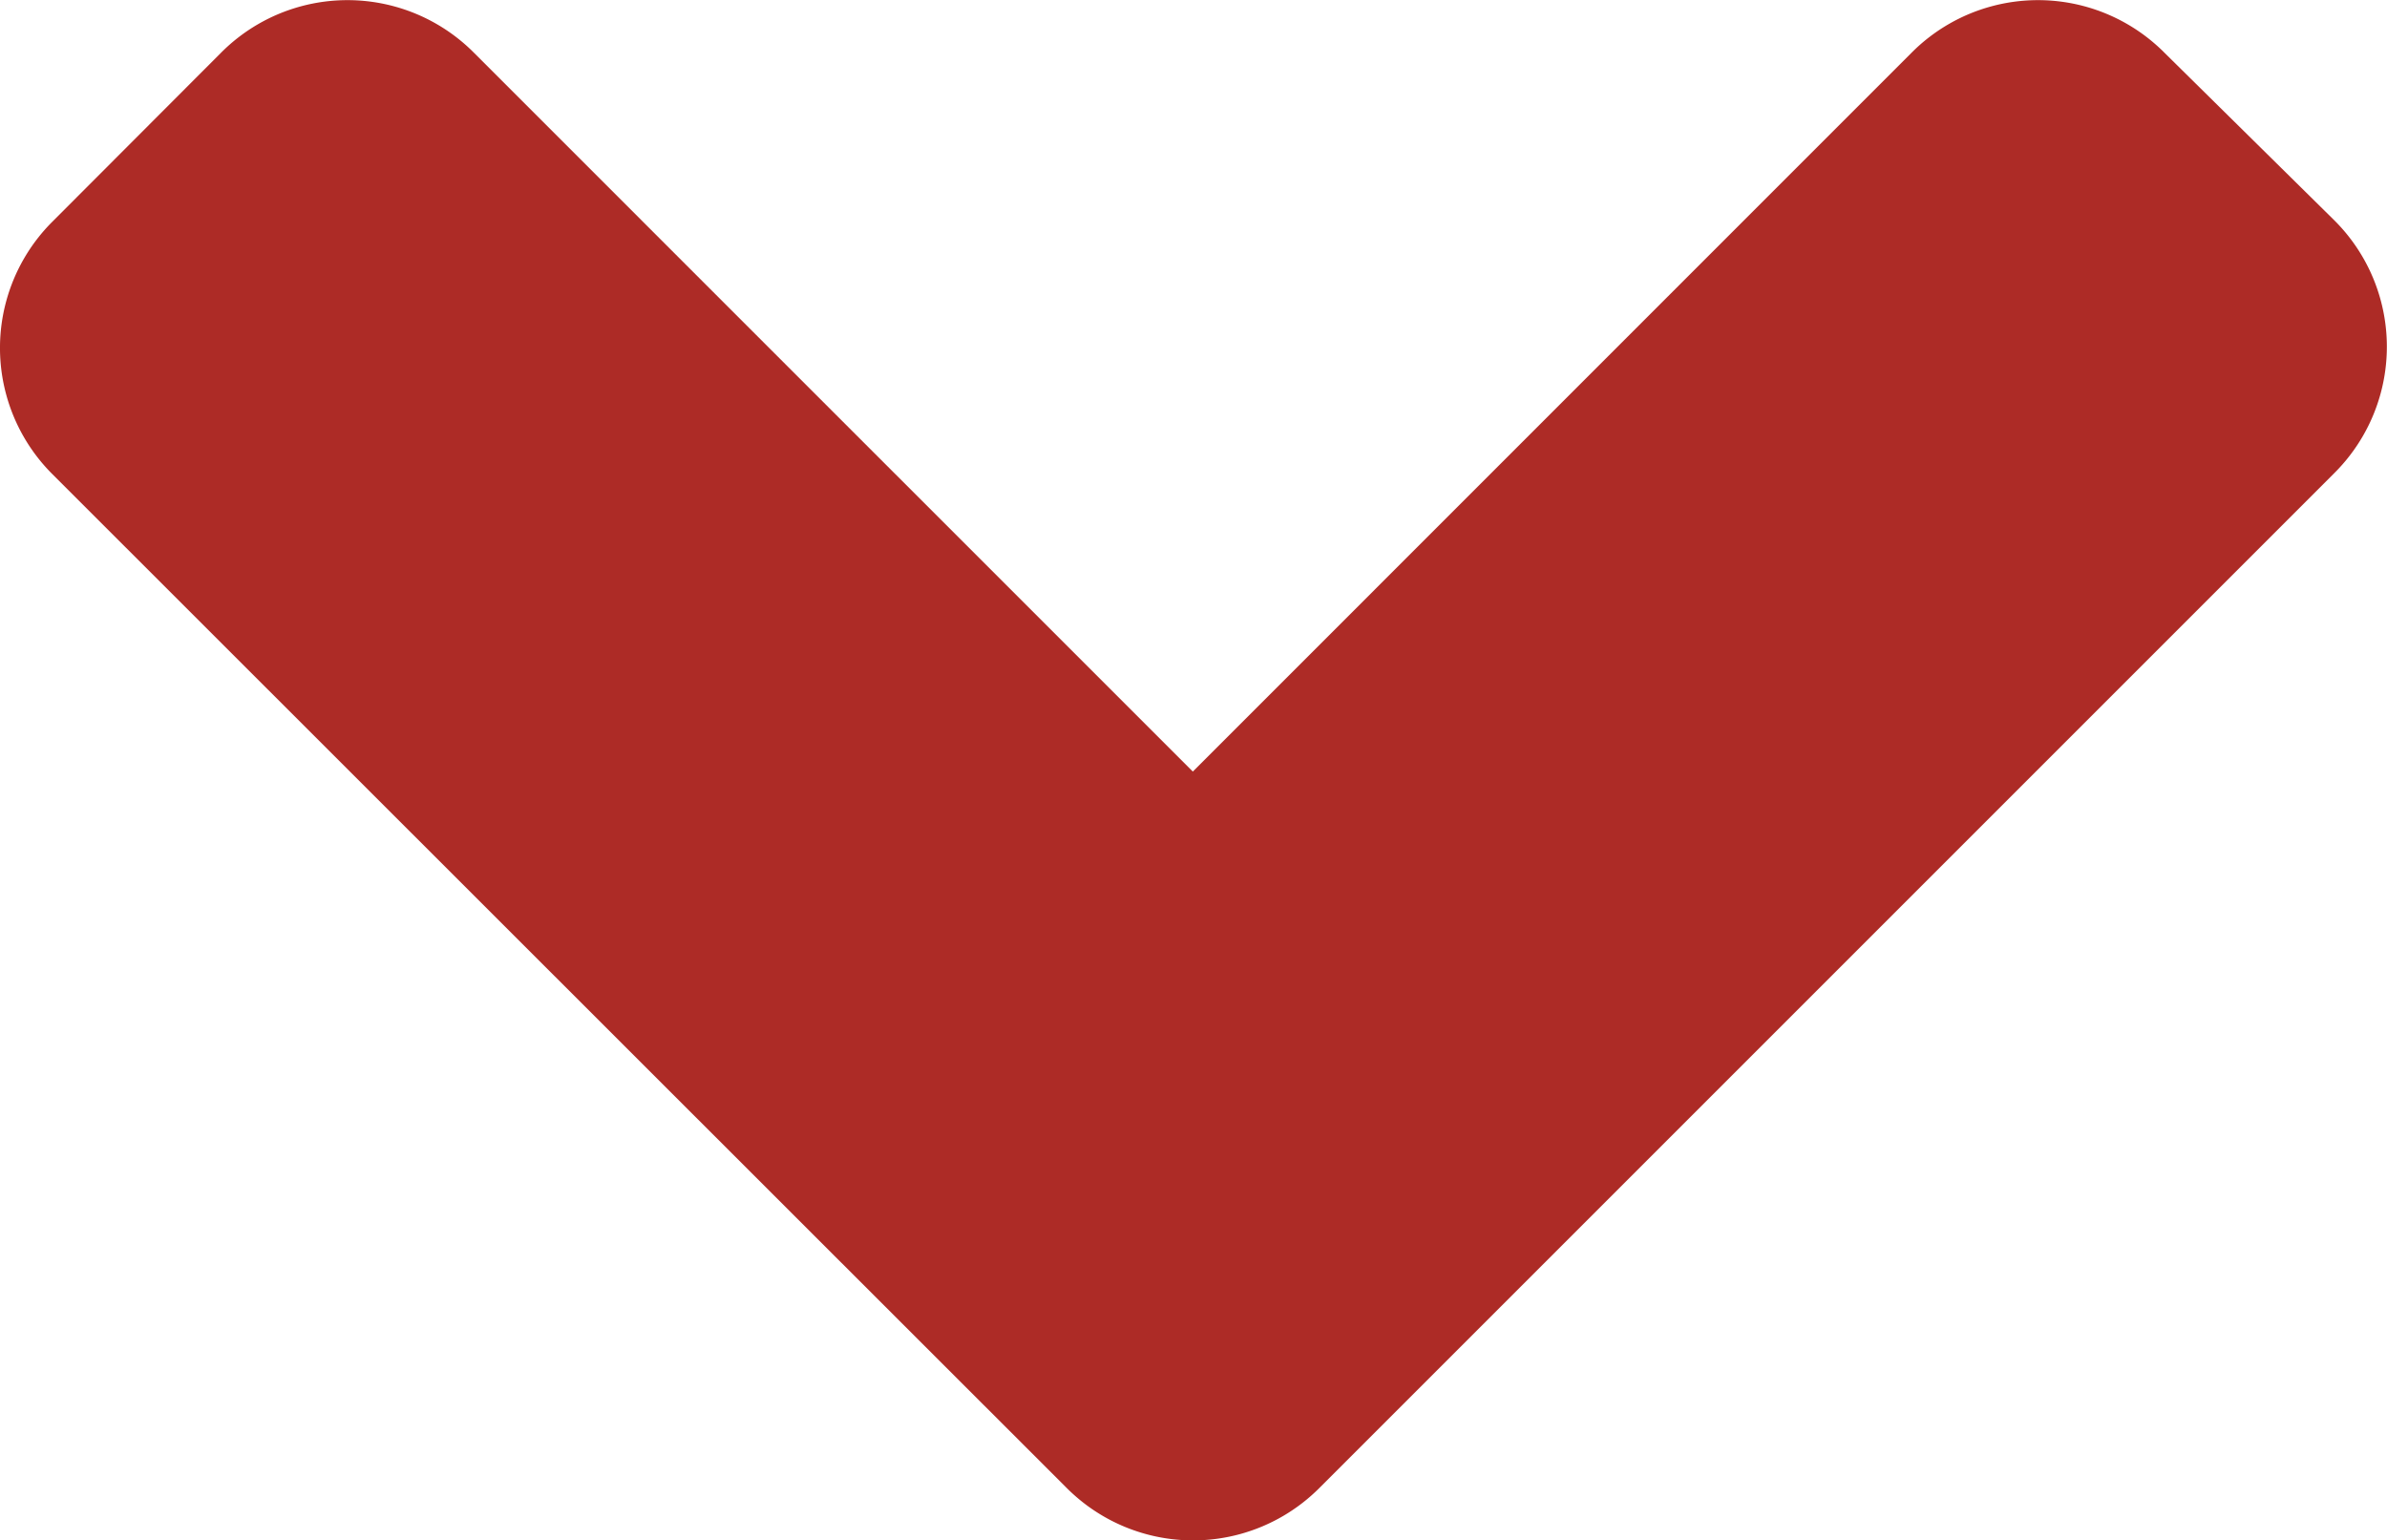 <svg xmlns="http://www.w3.org/2000/svg" width="15.851" height="10.23" viewBox="0 0 15.851 10.23">
  <defs>
    <style>
      .cls-1 {
        fill: #ad2b26;
      }
    </style>
  </defs>
  <path id="angle-right" class="cls-1" d="M34.632,104.717,27.9,111.452a1.184,1.184,0,0,1-1.679,0L25.1,110.333a1.184,1.184,0,0,1,0-1.679l4.774-4.774L25.1,99.107a1.184,1.184,0,0,1,0-1.679L26.213,96.3a1.184,1.184,0,0,1,1.679,0l6.735,6.735A1.185,1.185,0,0,1,34.632,104.717Z" transform="translate(111.801 -24.75) rotate(90)"/>
</svg>
